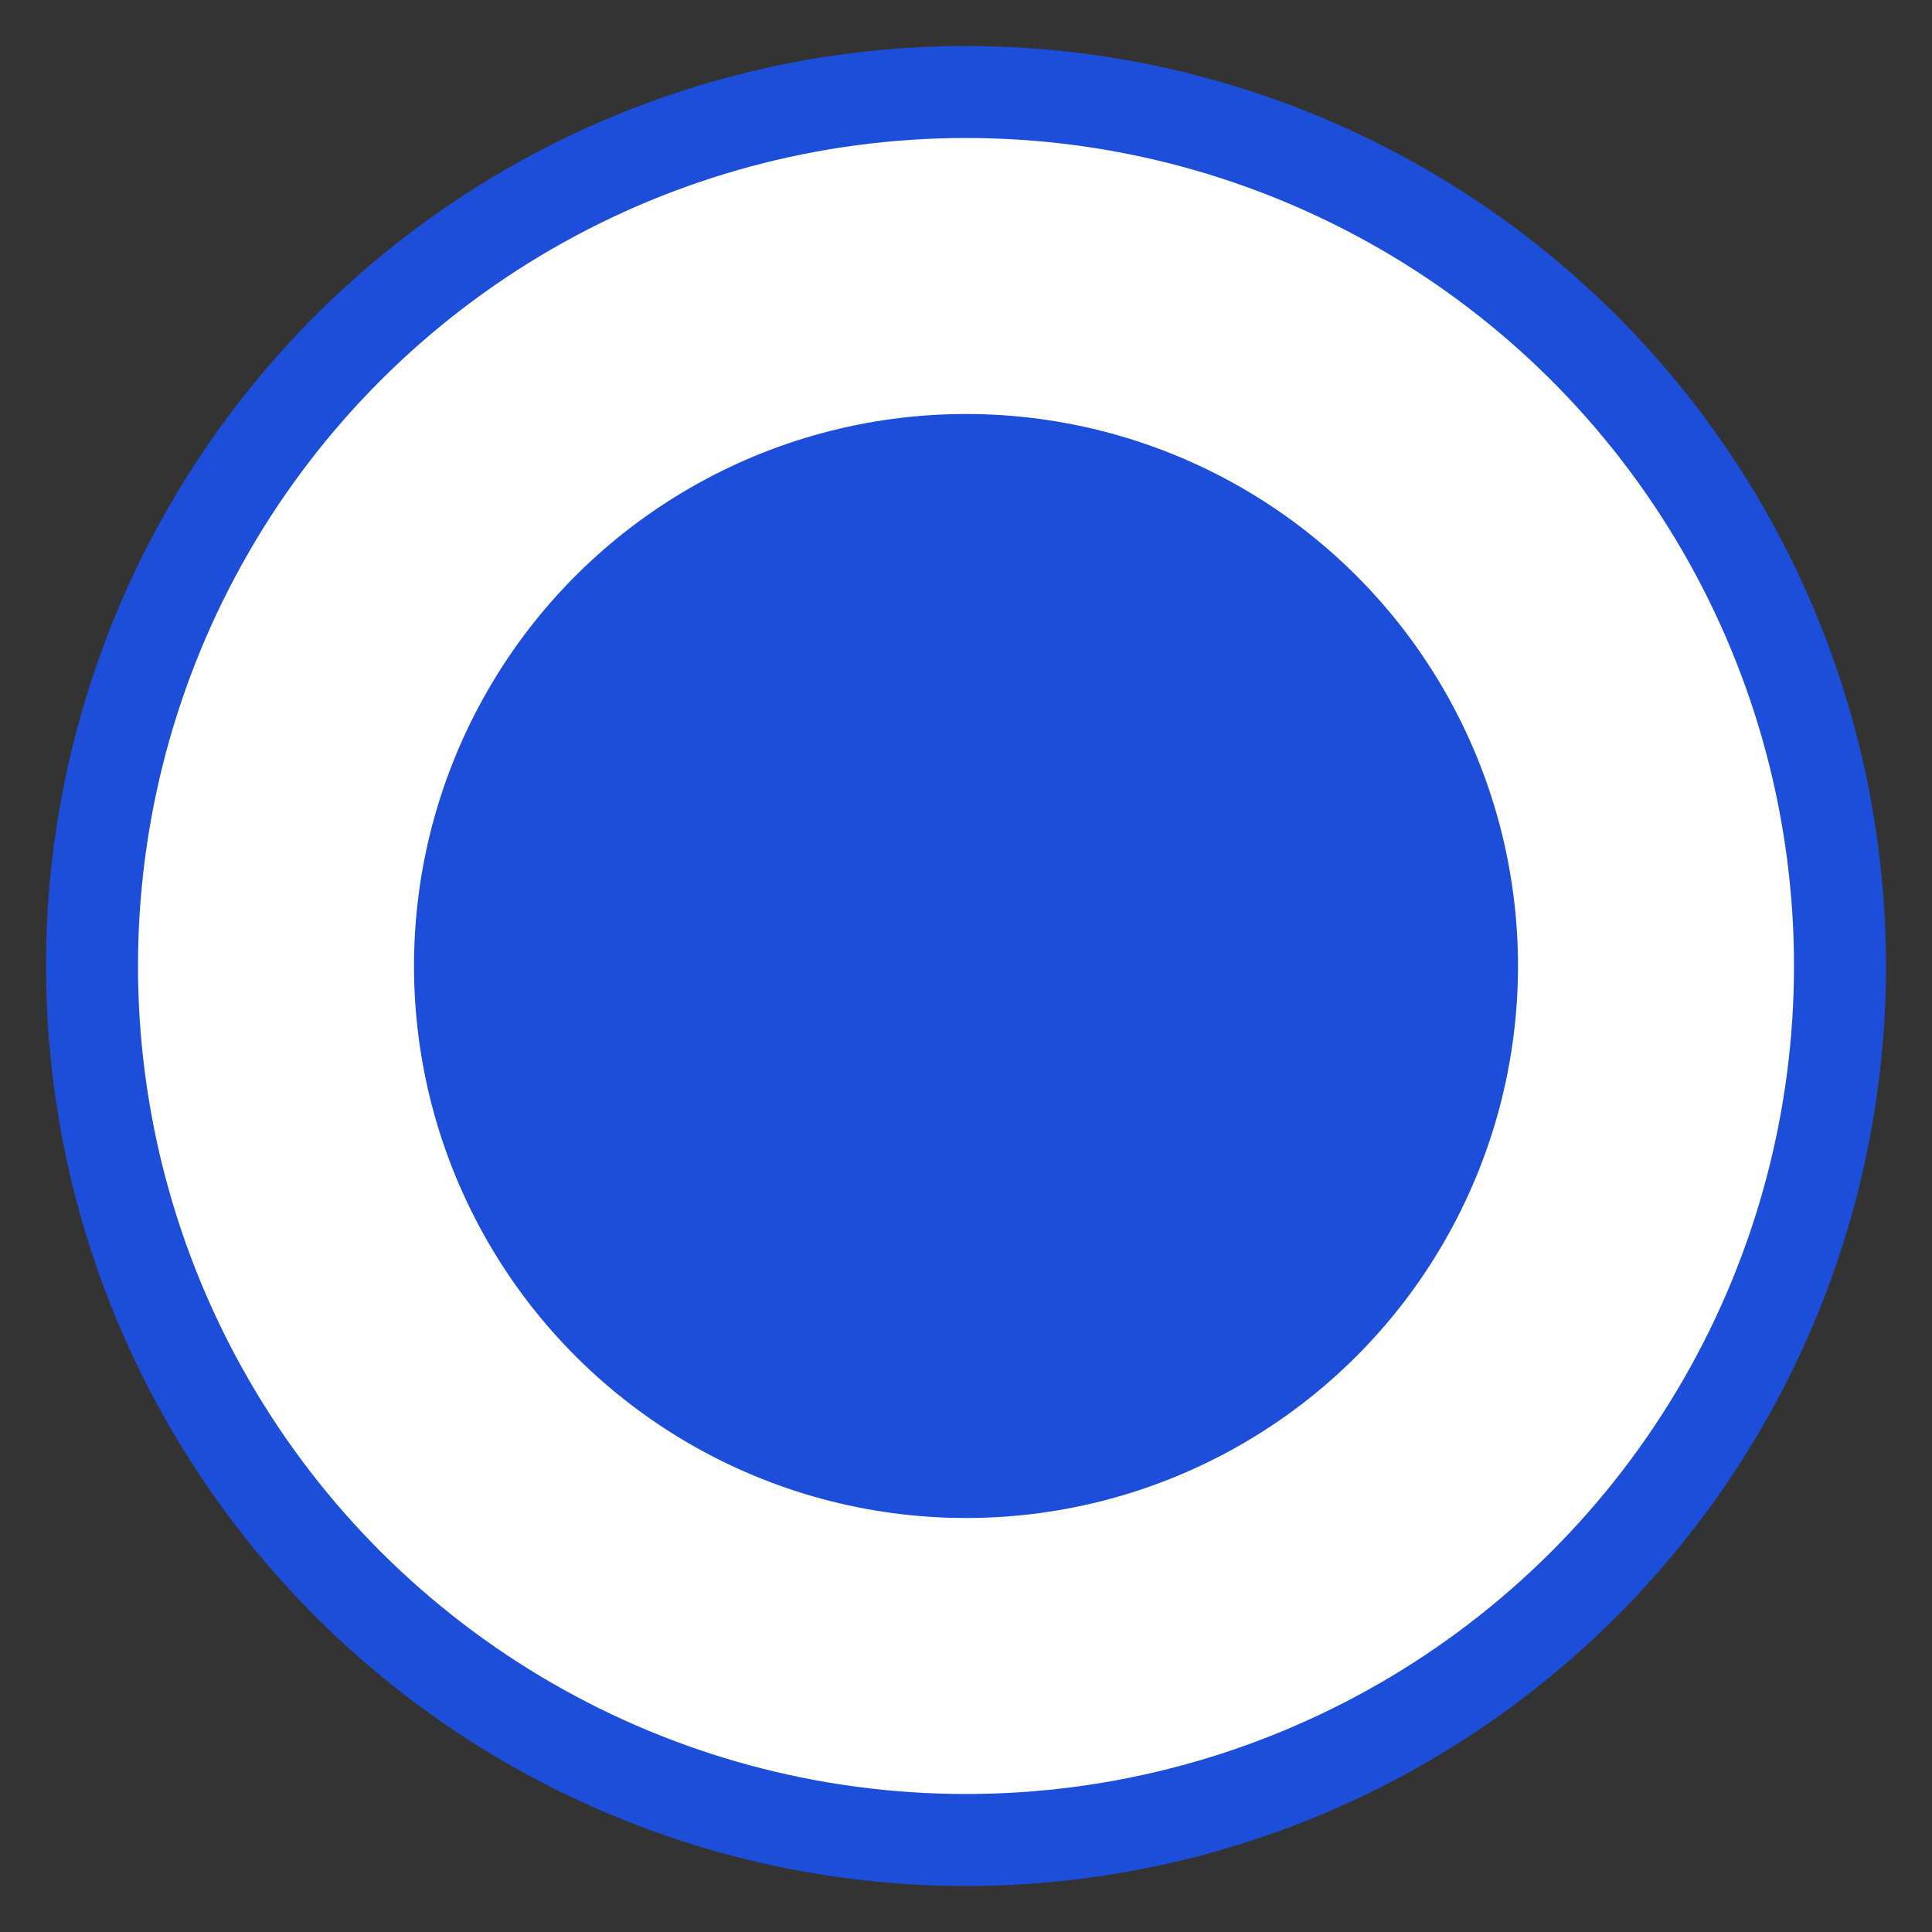 <svg width="21" height="21" viewBox="0 0 21 21" fill="none" xmlns="http://www.w3.org/2000/svg">
<rect x="0" y="0" width="21" height="21" fill="#333333" stroke="none"/>
<circle cx="10.5" cy="10.5" r="9.5" transform="rotate(90 10.5 10.5)" fill="white" stroke="#1C4ED9"/>
<ellipse cx="10.5" cy="10.5" rx="6" ry="6" transform="rotate(90 10.5 10.5)" fill="#1C4ED9"/>
</svg>
